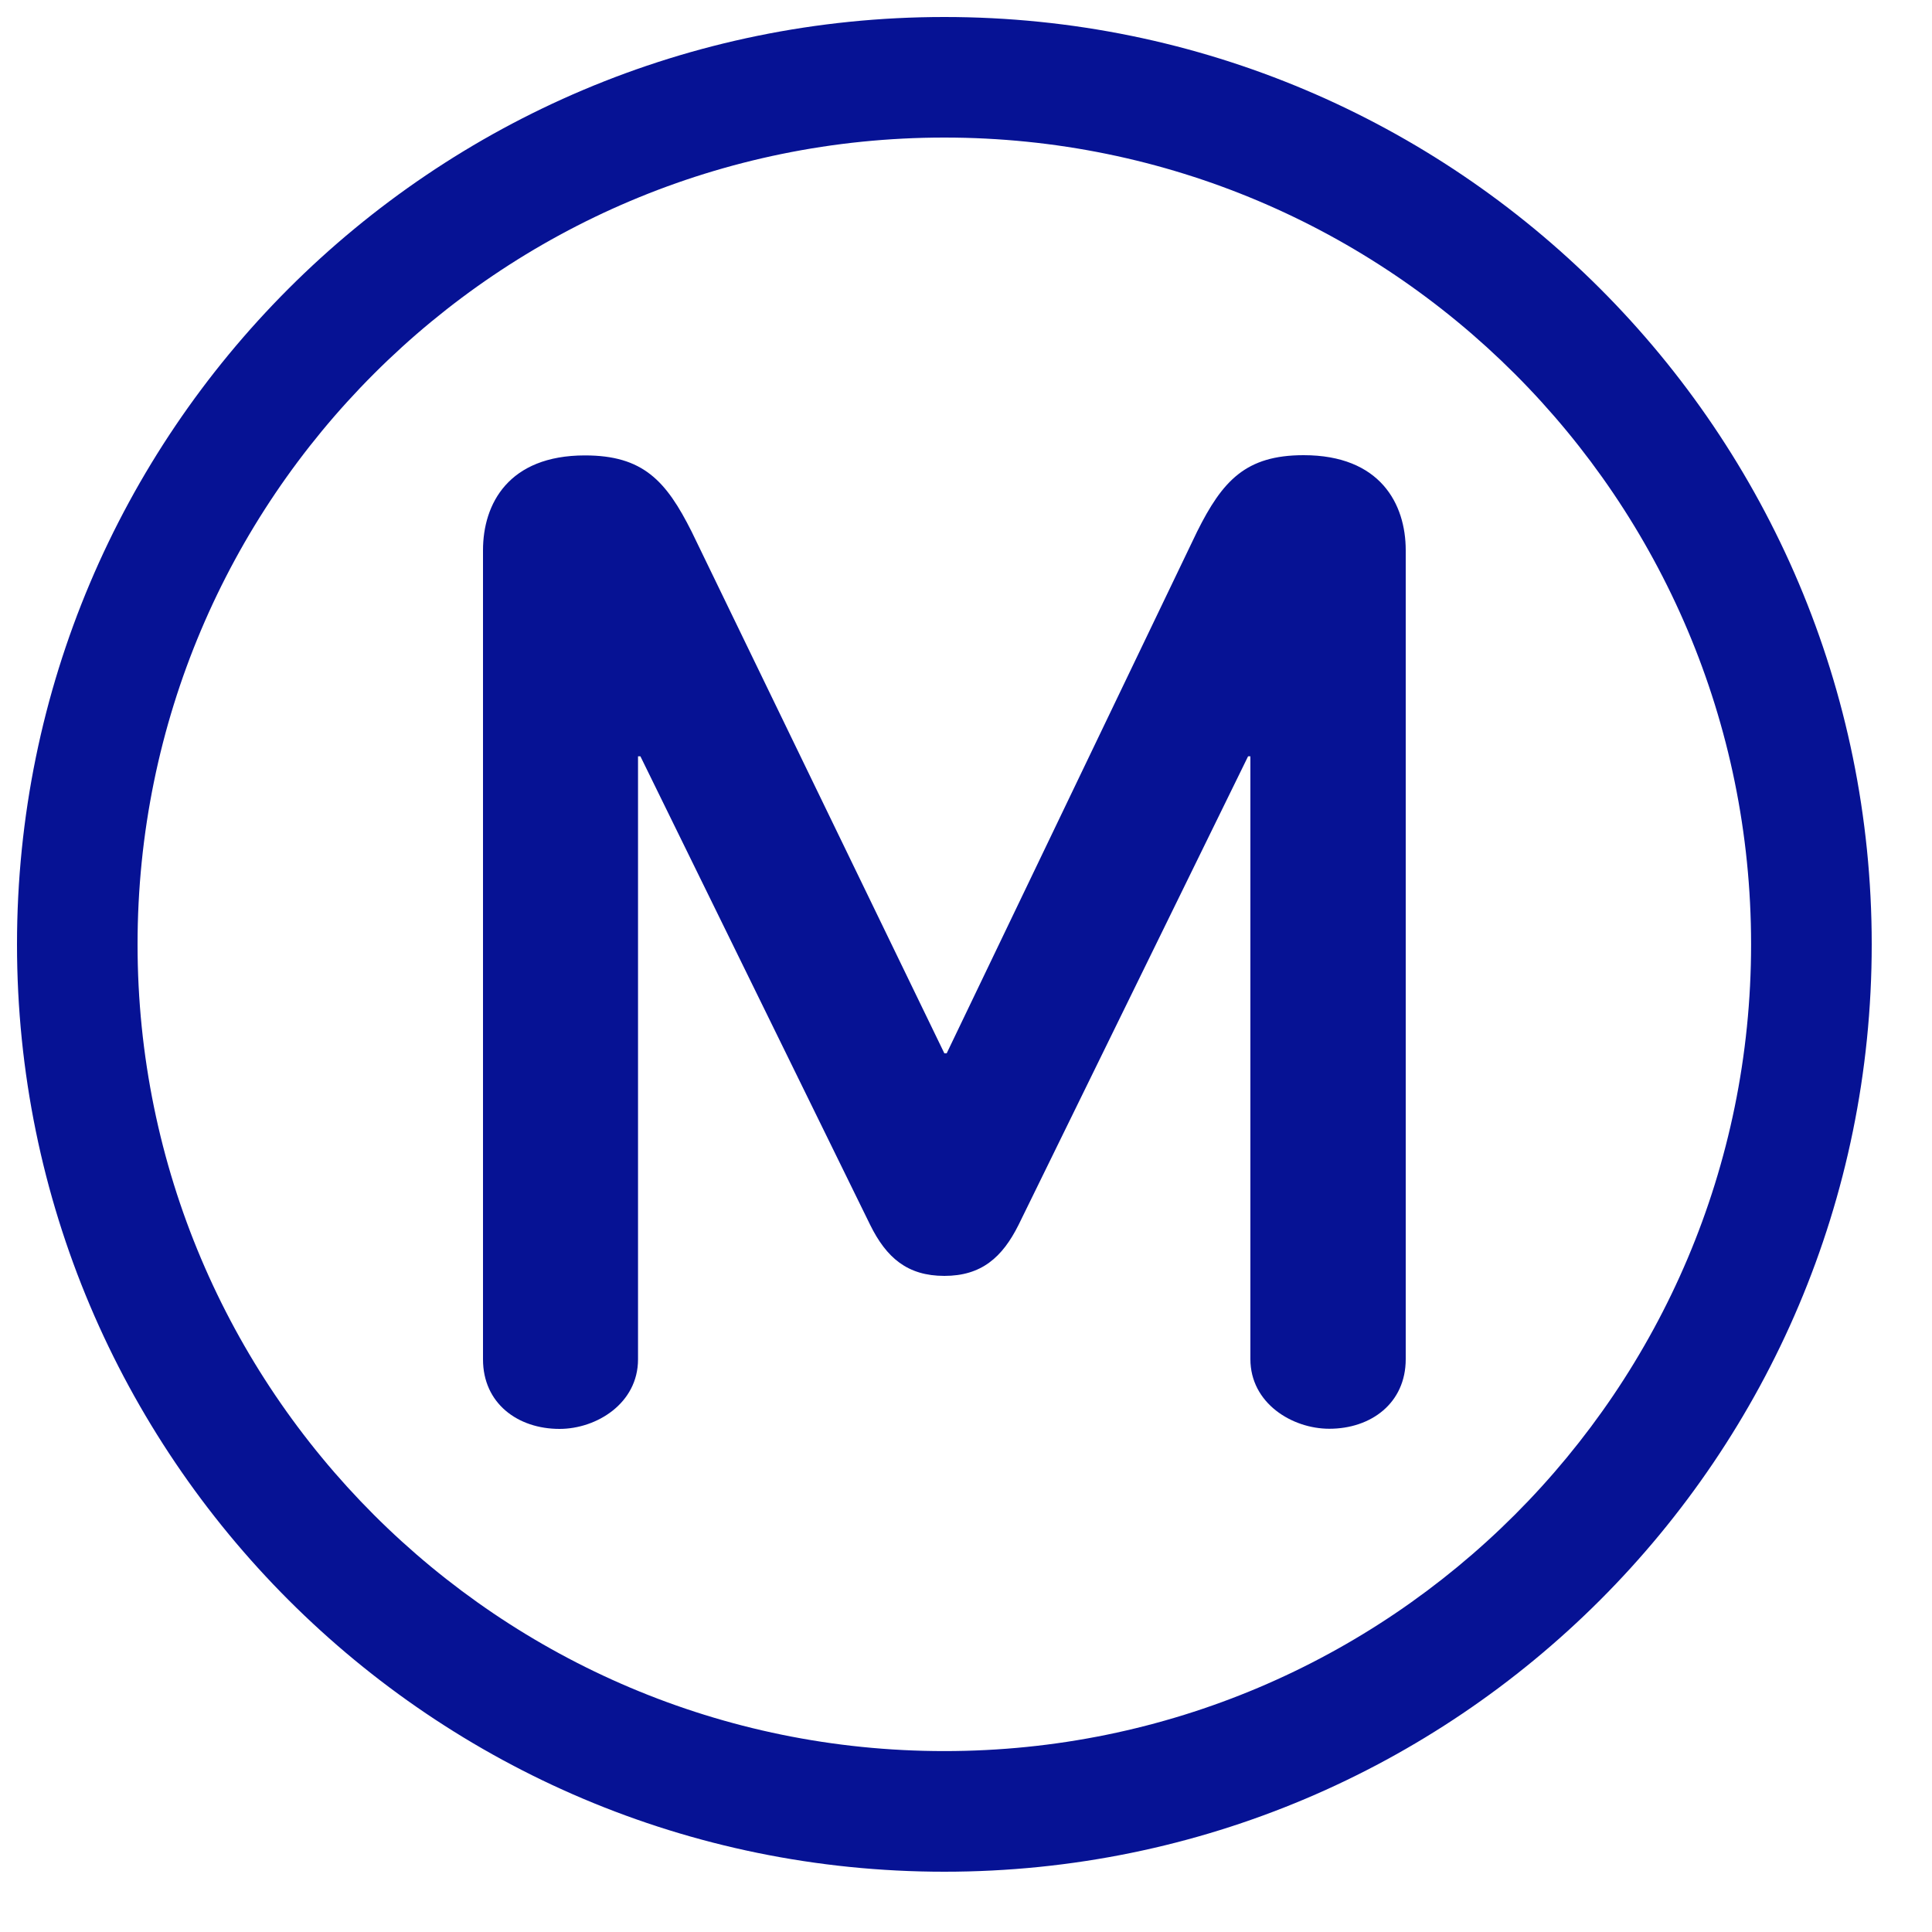 <svg width="25" height="25" viewBox="0 0 25 25" fill="none" xmlns="http://www.w3.org/2000/svg">
<path fill-rule="evenodd" clip-rule="evenodd" d="M12.22 1.78C6.454 1.78 1.78 6.454 1.78 12.22C1.78 17.985 6.454 22.659 12.22 22.659C17.985 22.659 22.659 17.985 22.659 12.22C22.659 6.454 17.985 1.78 12.22 1.78ZM0.22 12.22C0.22 5.592 5.592 0.22 12.22 0.22C18.847 0.22 24.22 5.592 24.22 12.22C24.22 18.847 18.847 24.22 12.22 24.22C5.592 24.22 0.22 18.847 0.22 12.22Z" fill="#061294"/>
<path d="M18.19 17.59V7.12C18.19 6.52 17.86 5.89 16.869 5.89C16.12 5.89 15.819 6.22 15.49 6.88L12.25 13.63H12.22L8.95 6.88C8.619 6.22 8.32 5.893 7.569 5.893C6.58 5.893 6.25 6.52 6.25 7.12V17.59C6.25 18.16 6.7 18.49 7.24 18.49C7.719 18.49 8.256 18.16 8.256 17.59V9.787H8.287L11.26 15.85C11.469 16.273 11.74 16.51 12.22 16.51C12.7 16.51 12.97 16.27 13.18 15.85L16.15 9.787H16.18V17.587C16.18 18.158 16.72 18.488 17.201 18.488C17.74 18.488 18.19 18.158 18.19 17.587" fill="#061294"/>
</svg>
